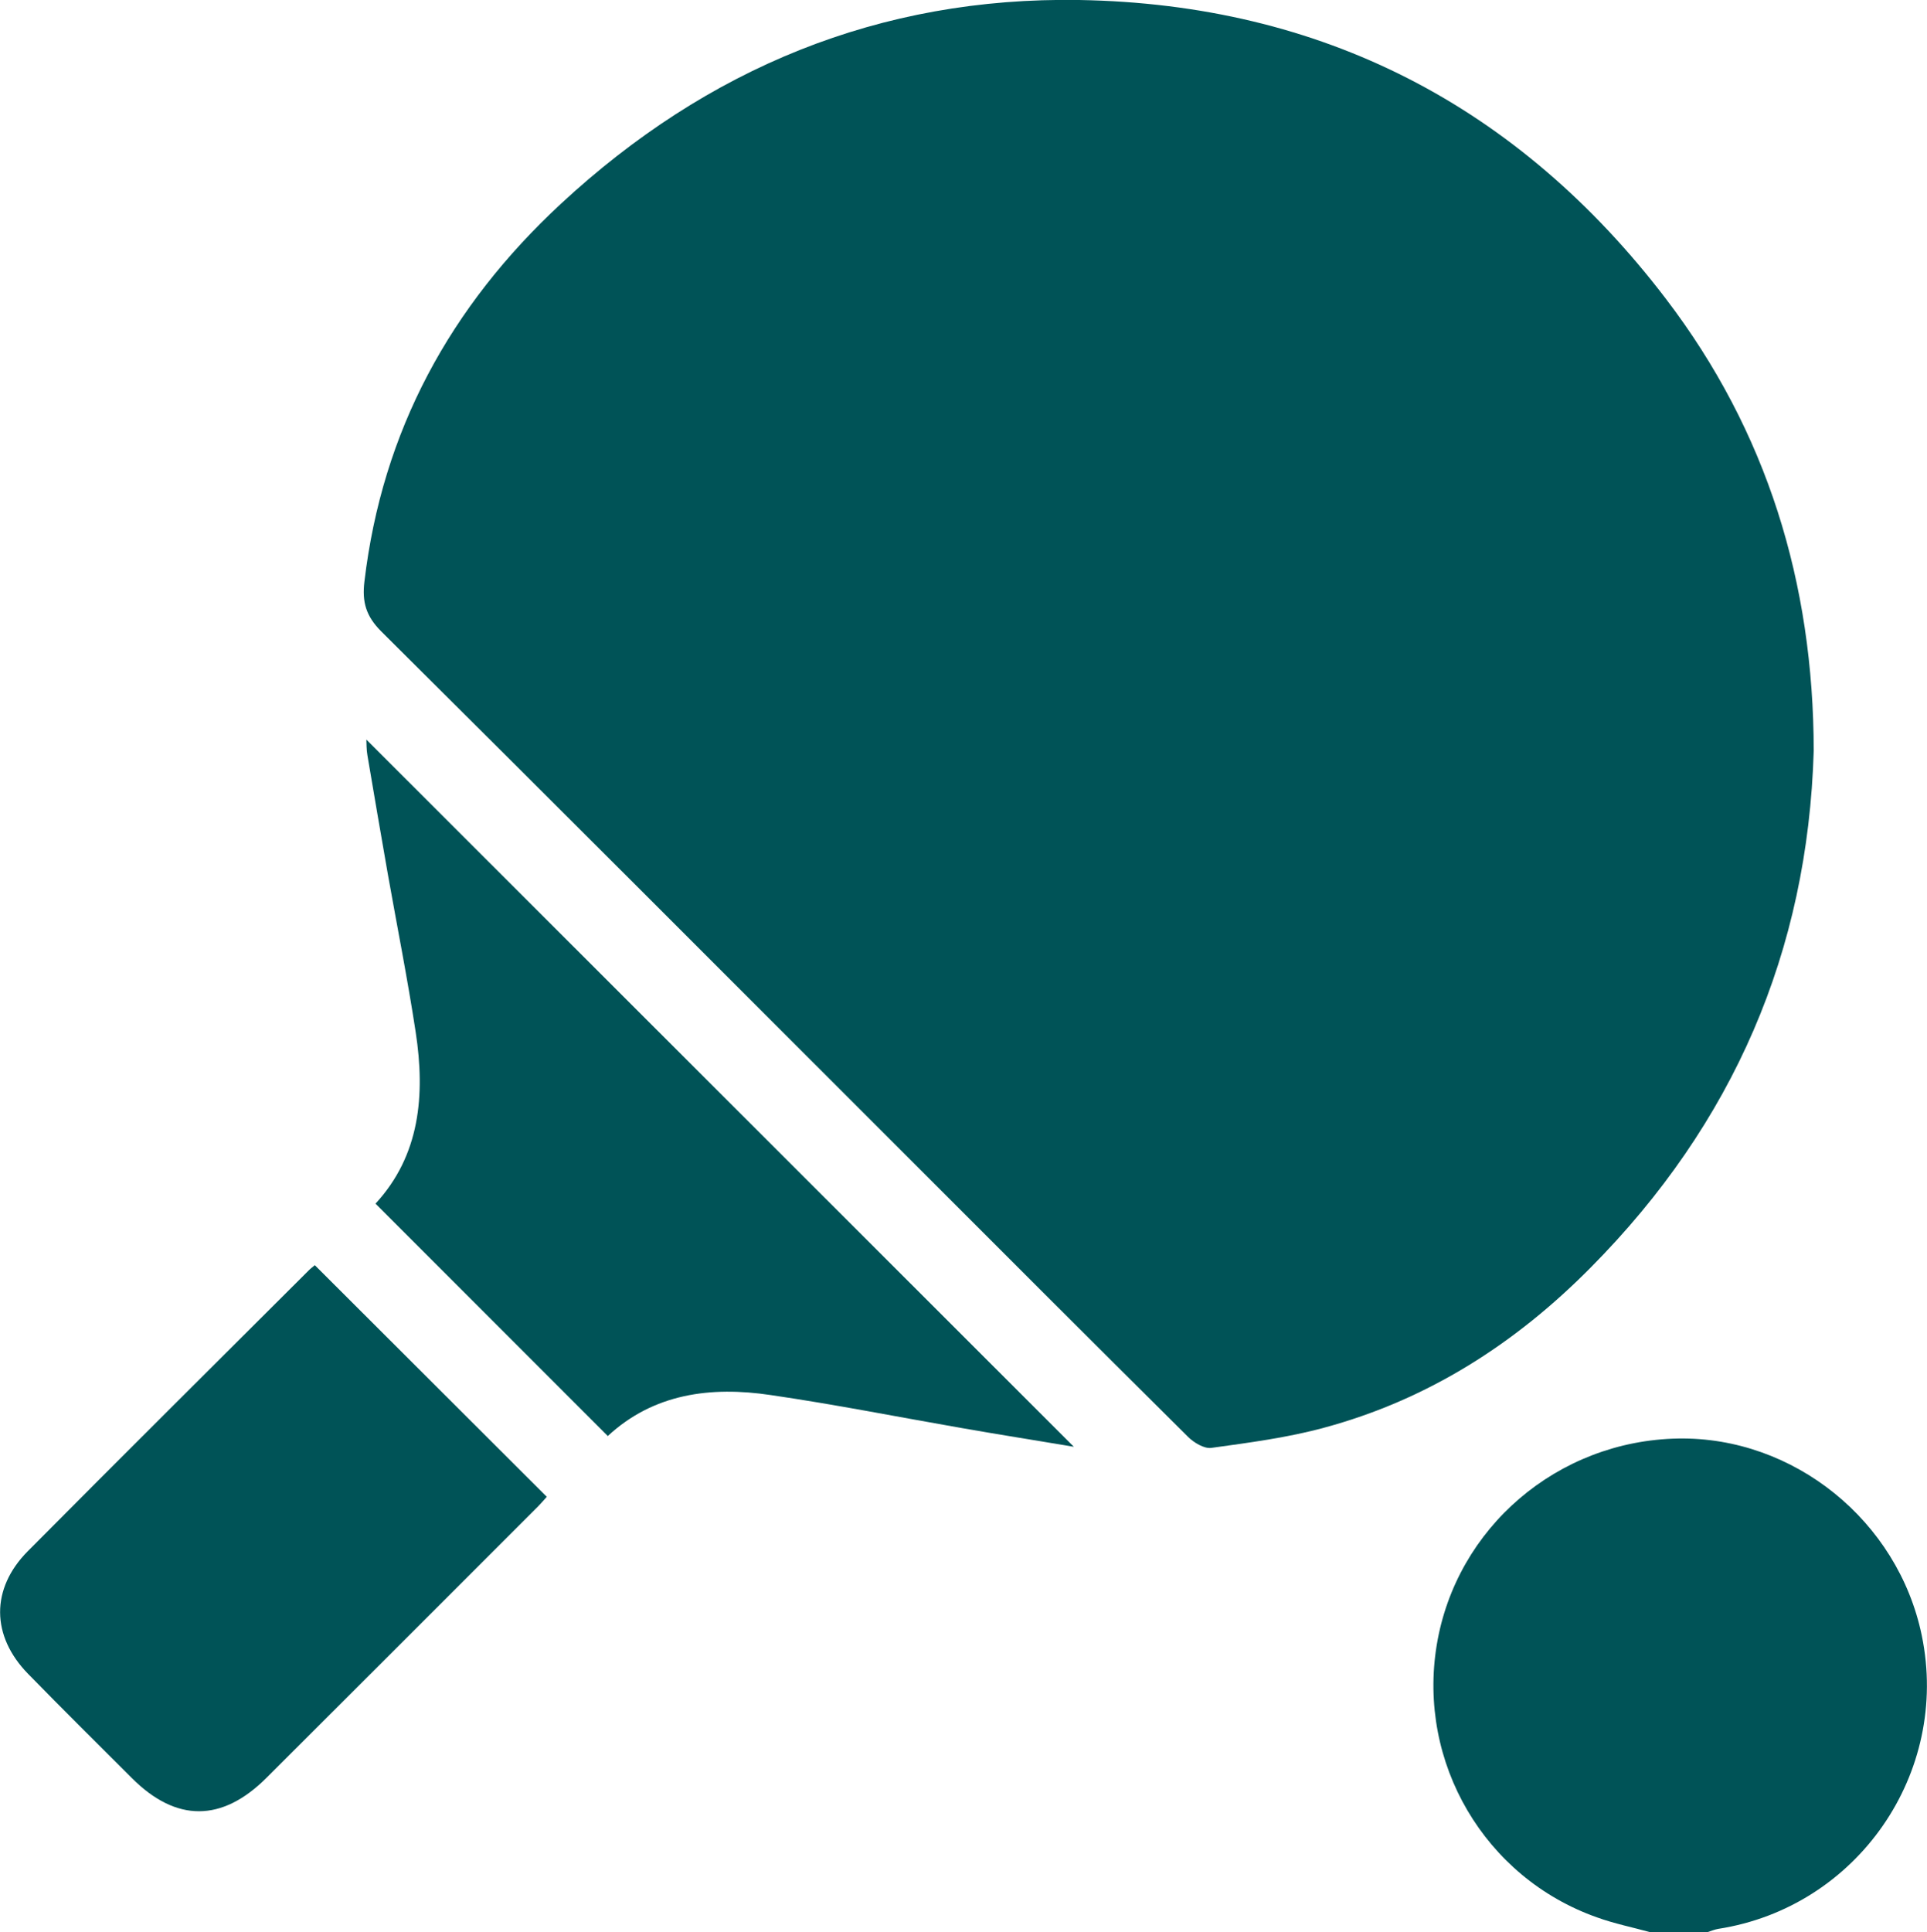 <?xml version="1.0" encoding="UTF-8"?><svg id="Layer_2" xmlns="http://www.w3.org/2000/svg" viewBox="0 0 88.63 88.86"><defs><style>.cls-1{fill:#005357;}</style></defs><g id="Layer_1-2"><g><path class="cls-1" d="m75.93,88.86c-.83-.23-1.68-.4-2.48-.69-5.17-1.83-8.26-7.11-7.37-12.52.89-5.4,5.56-9.4,11.1-9.5,5.32-.09,10.12,3.78,11.21,9.06,1.31,6.33-2.97,12.5-9.37,13.49-.17.03-.33.1-.49.15h-2.61Z"/><path class="cls-1" d="m83.42,34.52c-.27,9.23-3.7,17.15-10.25,23.76-3.47,3.51-7.49,6.08-12.26,7.37-1.69.46-3.45.69-5.19.93-.33.05-.81-.24-1.08-.51-4.52-4.48-9.02-8.99-13.52-13.49-7.86-7.86-15.71-15.72-23.59-23.55-.7-.7-.88-1.35-.77-2.28.82-6.94,3.95-12.66,9.04-17.38C32.52,3.14,40.47-.15,49.64,0c11.15.19,20.2,4.86,26.98,13.74,4.65,6.09,6.79,13.06,6.8,20.78Z"/><path class="cls-1" d="m27.96,66.04c-3.56-3.56-7.1-7.1-10.69-10.69,2.05-2.22,2.29-4.99,1.85-7.88-.37-2.43-.85-4.84-1.28-7.26-.32-1.82-.63-3.64-.94-5.47-.05-.27-.04-.56-.05-.73,10.8,10.8,21.64,21.62,32.54,32.52-1.72-.29-3.44-.56-5.15-.86-2.93-.51-5.85-1.09-8.8-1.52-2.75-.41-5.38-.07-7.49,1.89Z"/><path class="cls-1" d="m14.48,58.18c3.58,3.57,7.1,7.09,10.67,10.65-.17.19-.35.4-.55.59-4.11,4.11-8.22,8.22-12.34,12.33-2.05,2.05-4.16,2.05-6.19.02-1.6-1.6-3.2-3.18-4.78-4.8-1.7-1.74-1.72-3.91-.02-5.63,4.3-4.33,8.63-8.63,12.95-12.94.08-.08.18-.15.26-.22Z"/></g></g></svg>